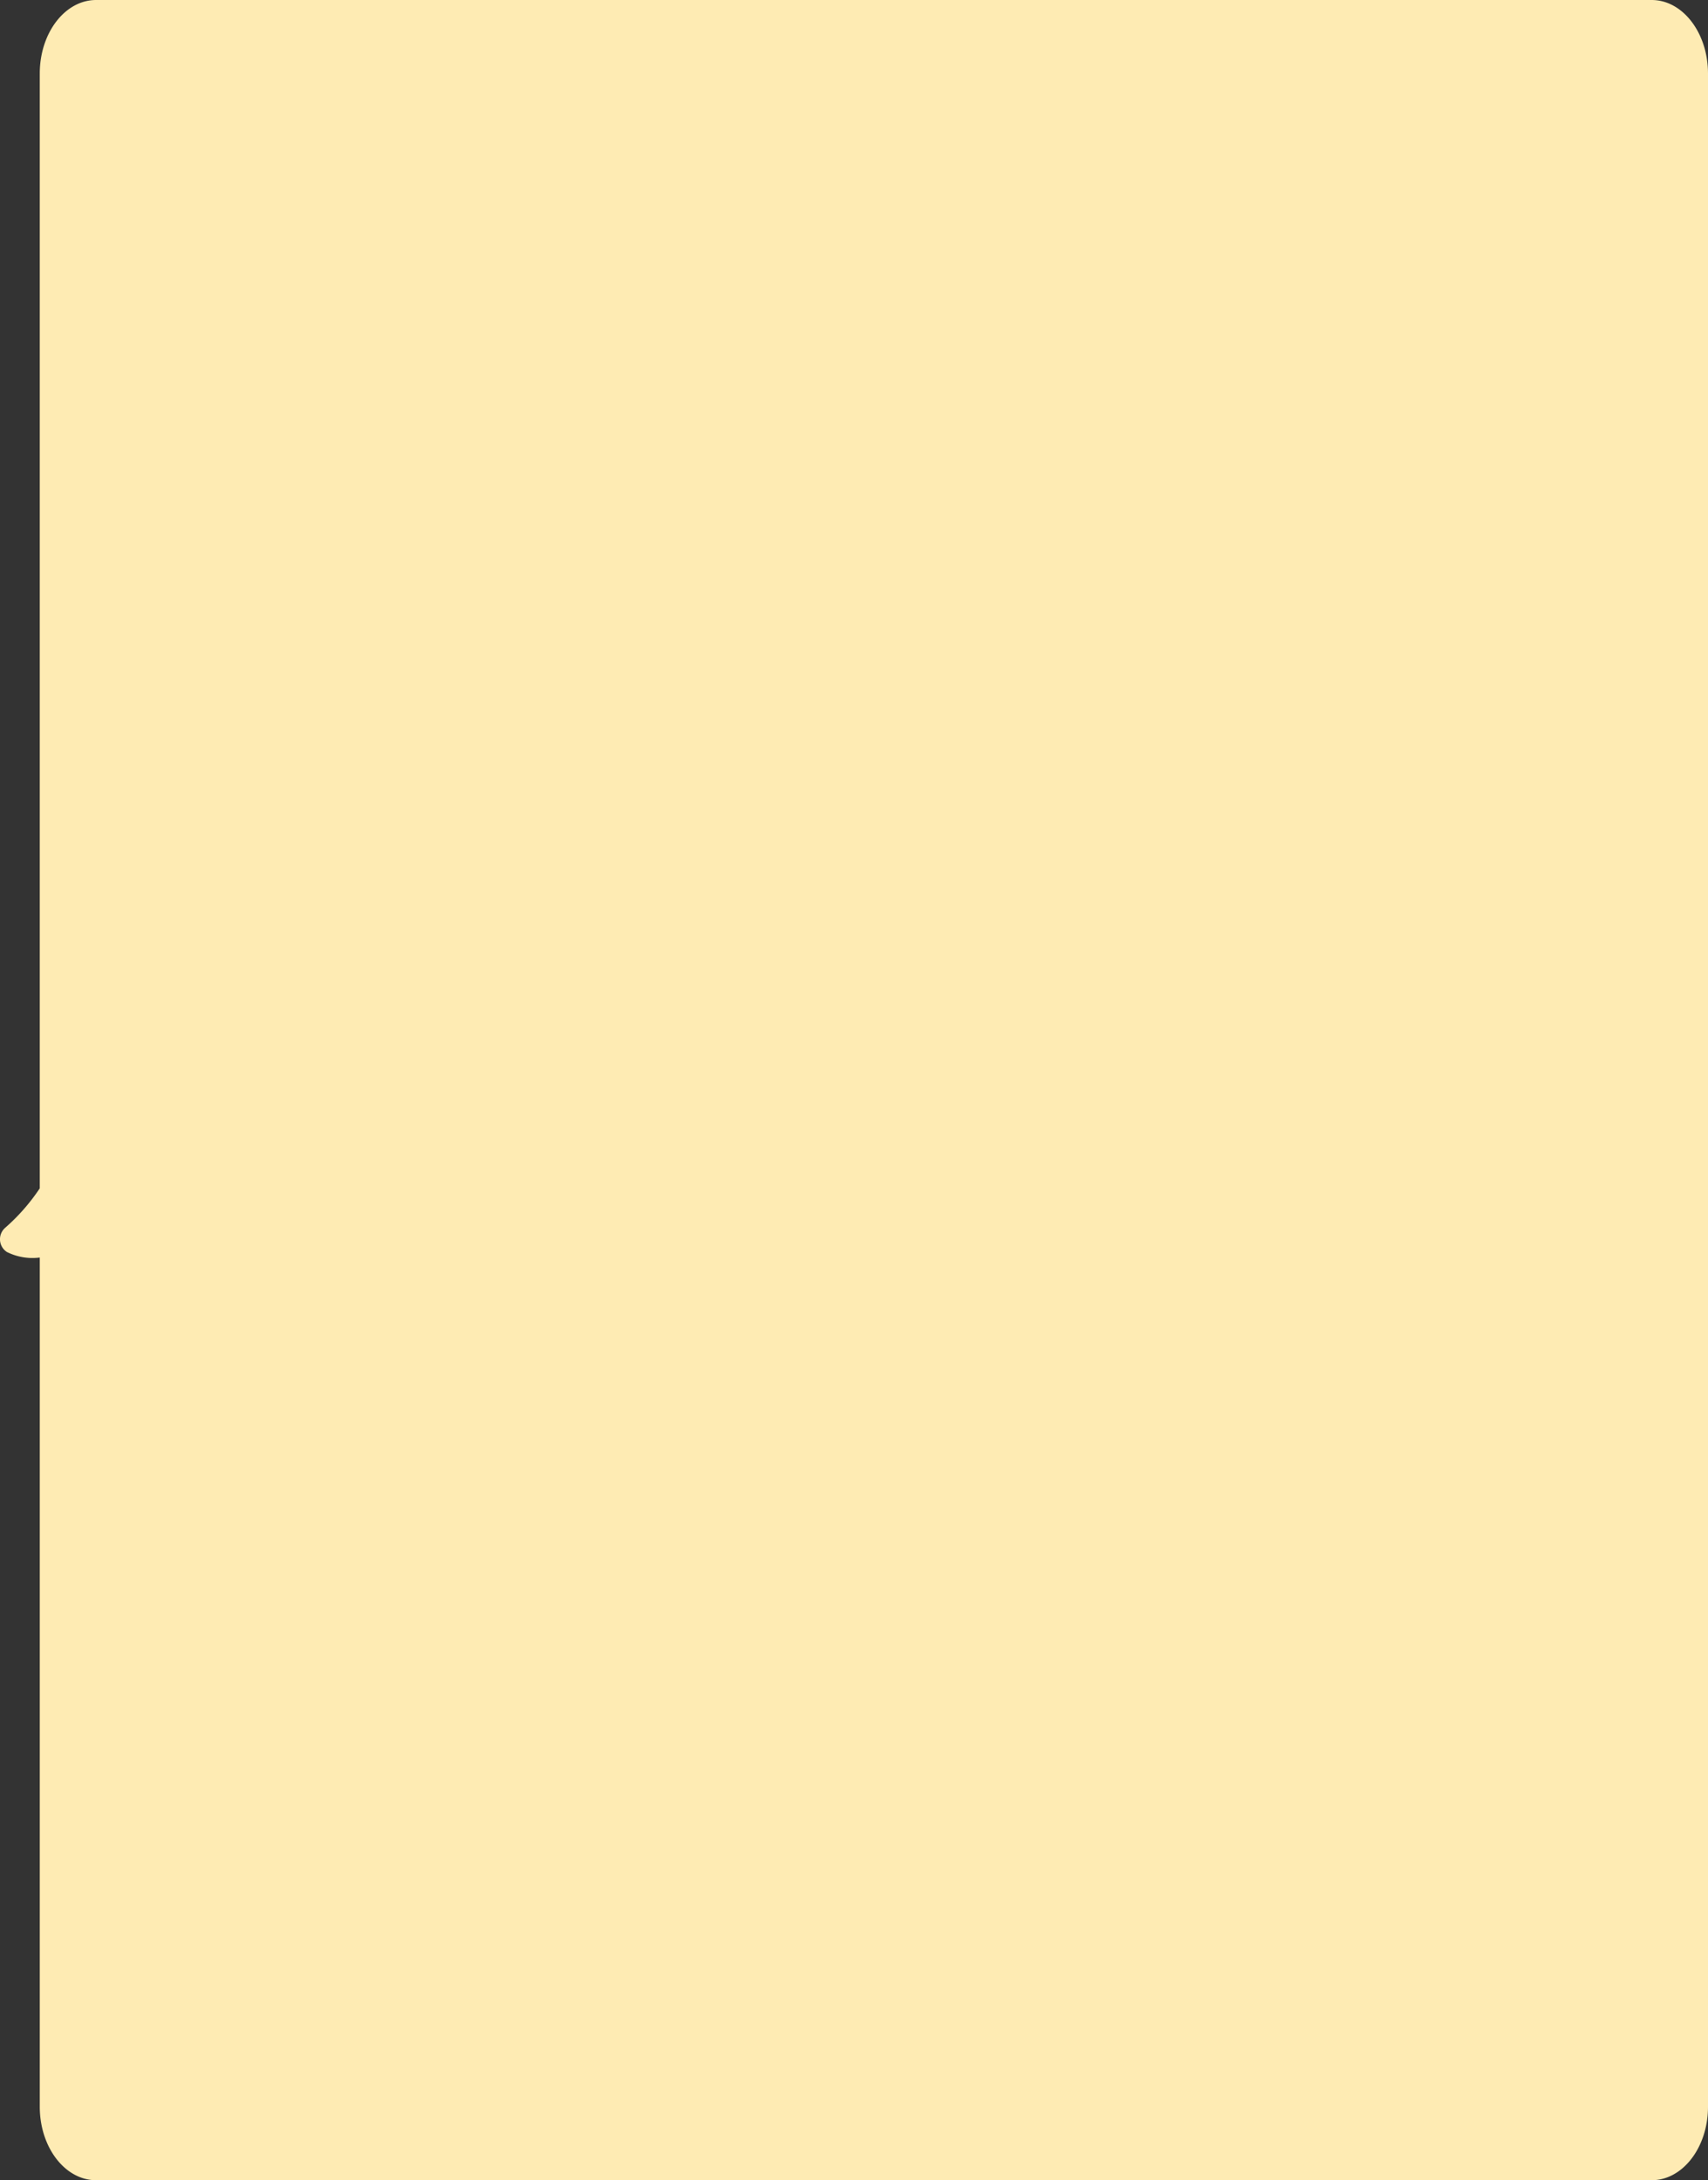 <svg xmlns="http://www.w3.org/2000/svg" width="253.402" height="323.375" viewBox="0 0 253.402 323.375"><rect x="0" y="0" width="253.402" height="323.375" fill="#333333" stroke="none"/><path d="M638.346,342.652H407.562c-4.617,0-8.36,4.882-8.36,10.9V518.908a29.5,29.5,0,0,1-5.172,5.887,2.258,2.258,0,0,0,.289,3.551,8.5,8.5,0,0,0,4.884.825V655.125c0,6.023,3.743,10.9,8.36,10.9H638.346c4.615,0,8.358-4.88,8.358-10.9V353.556C646.7,347.534,642.961,342.652,638.346,342.652Z" transform="translate(-393.302 -342.652)" fill="#feebb3"/></svg>